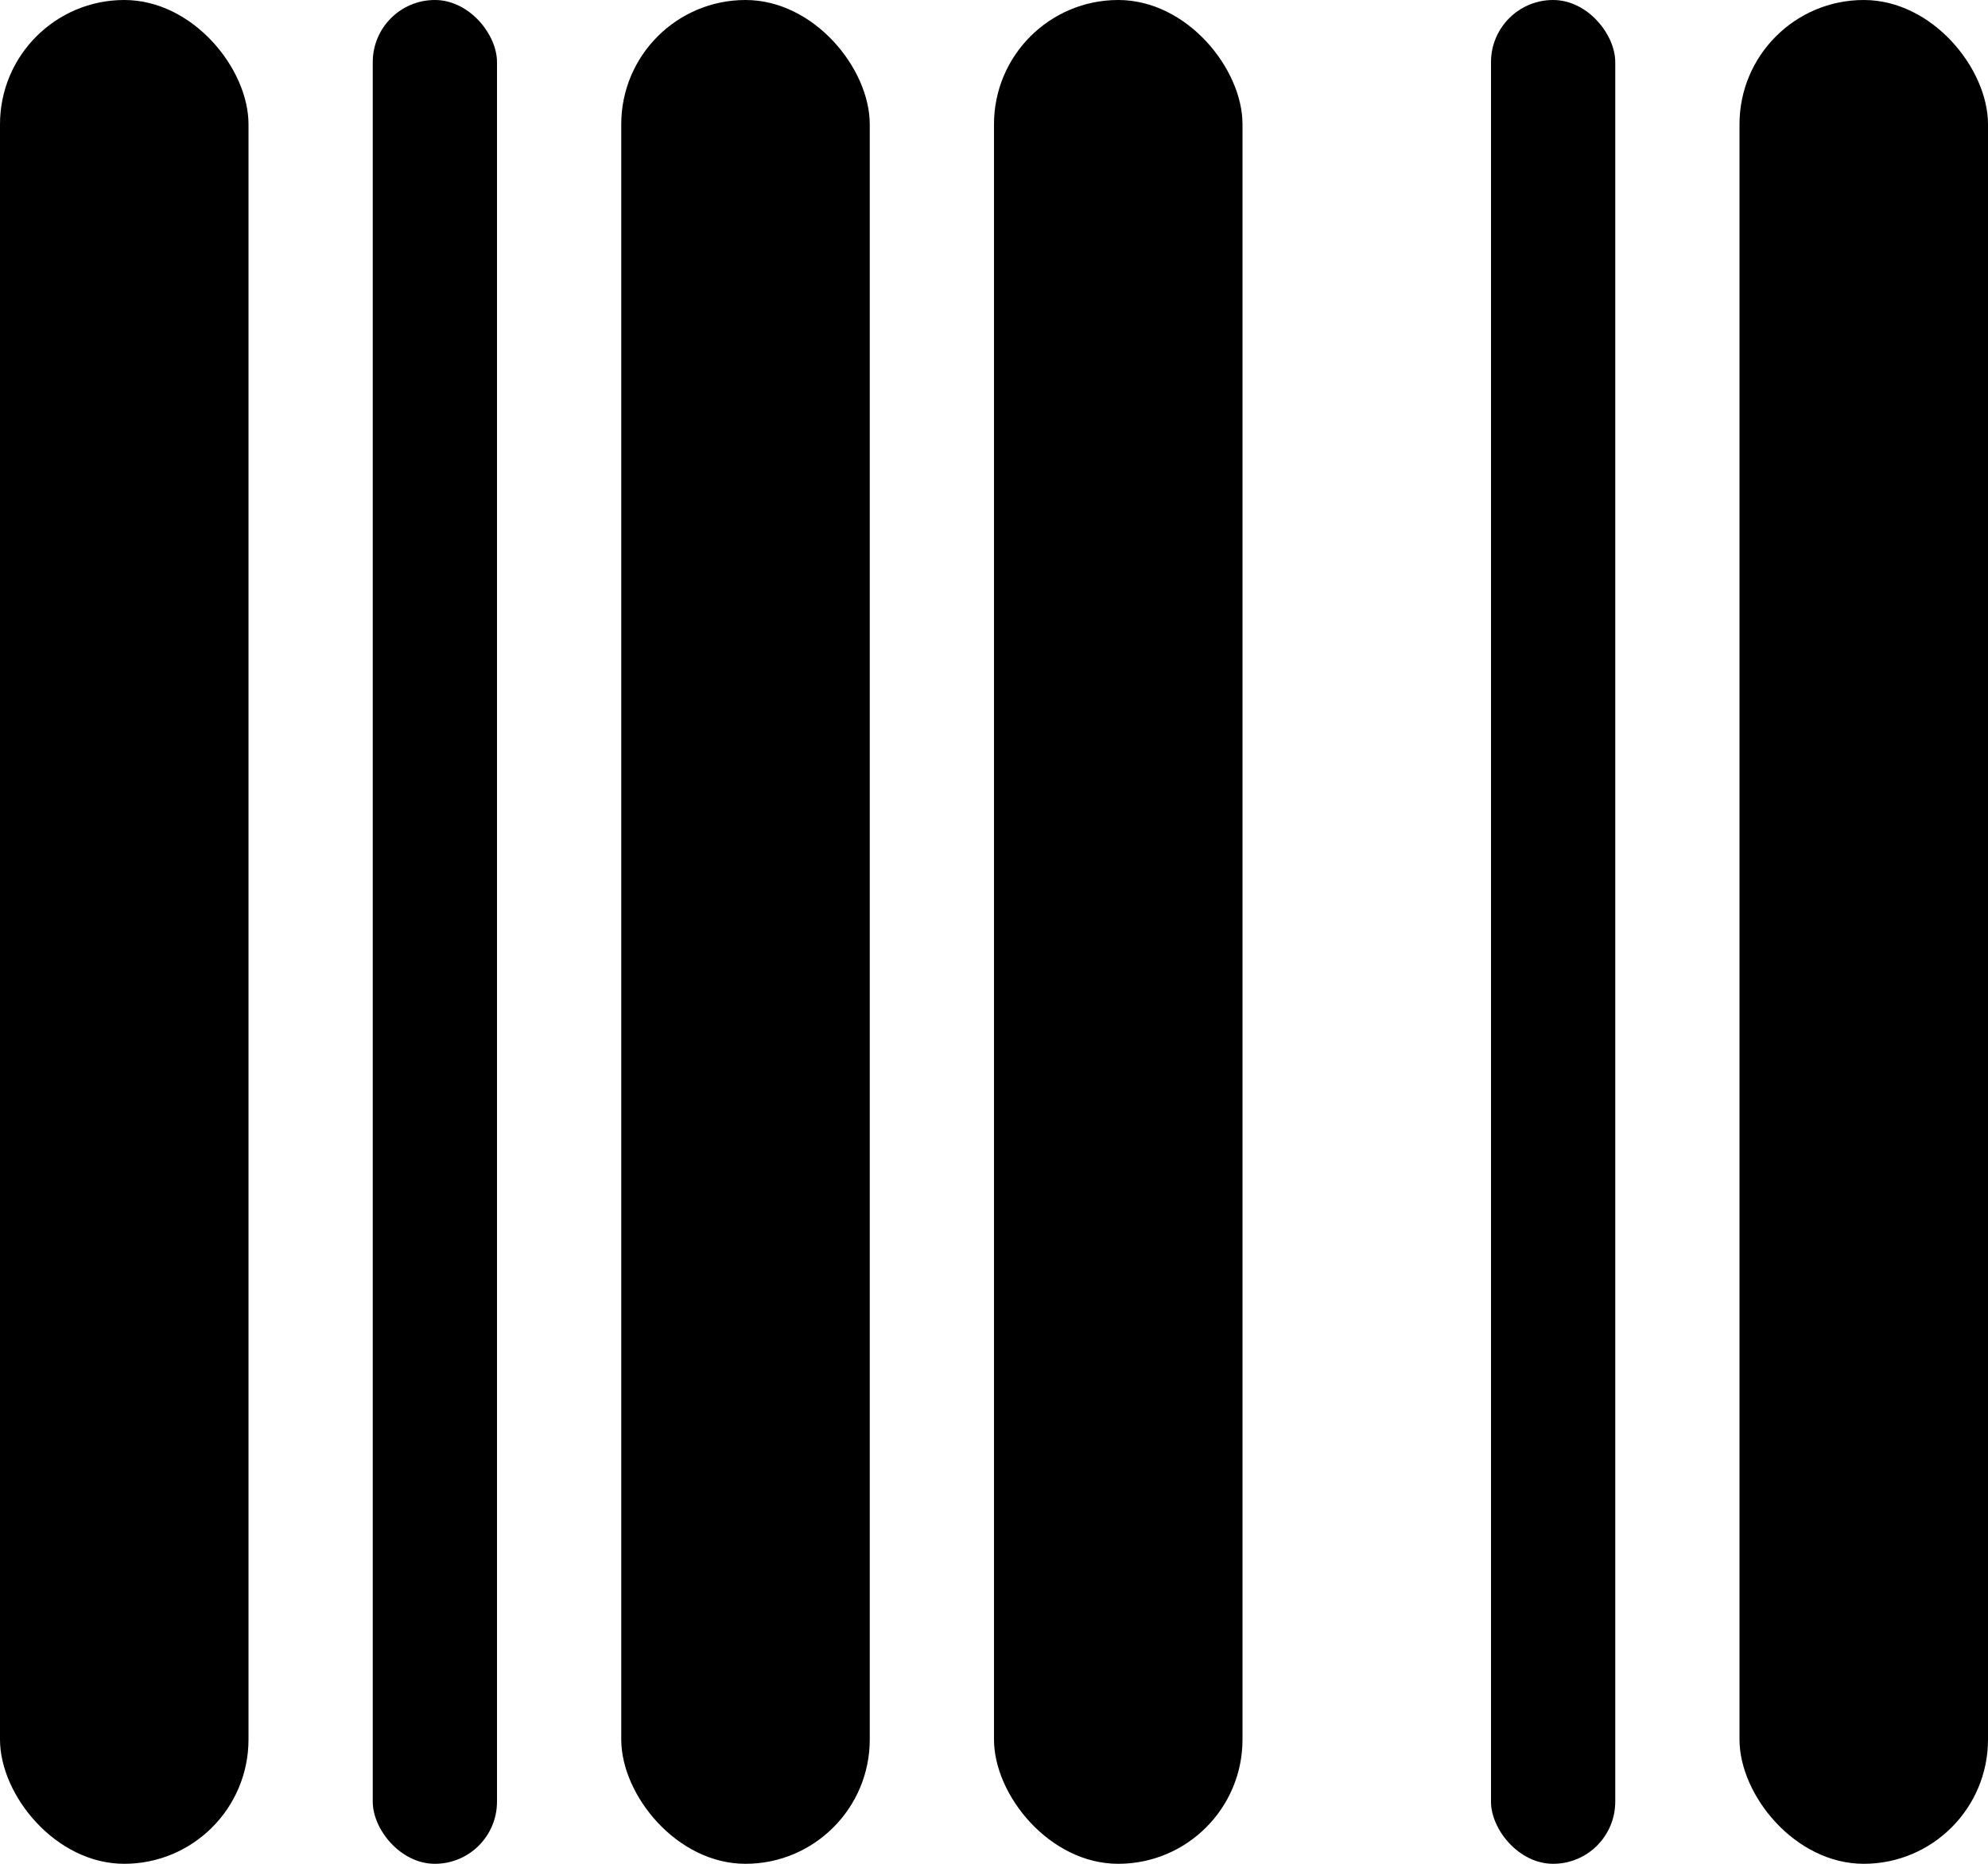 <svg width="16" height="15" viewBox="0 0 16 15" fill="none" xmlns="http://www.w3.org/2000/svg">
<rect x="12" width="1" height="15" rx="0.5" fill="black"/>
<rect x="3" width="1" height="15" rx="0.5" fill="black"/>
<rect x="5" width="2" height="15" rx="1" fill="black"/>
<rect x="14" width="2" height="15" rx="1" fill="black"/>
<rect x="8" width="2" height="15" rx="1" fill="black"/>
<rect width="2" height="15" rx="1" fill="black"/>
</svg>
